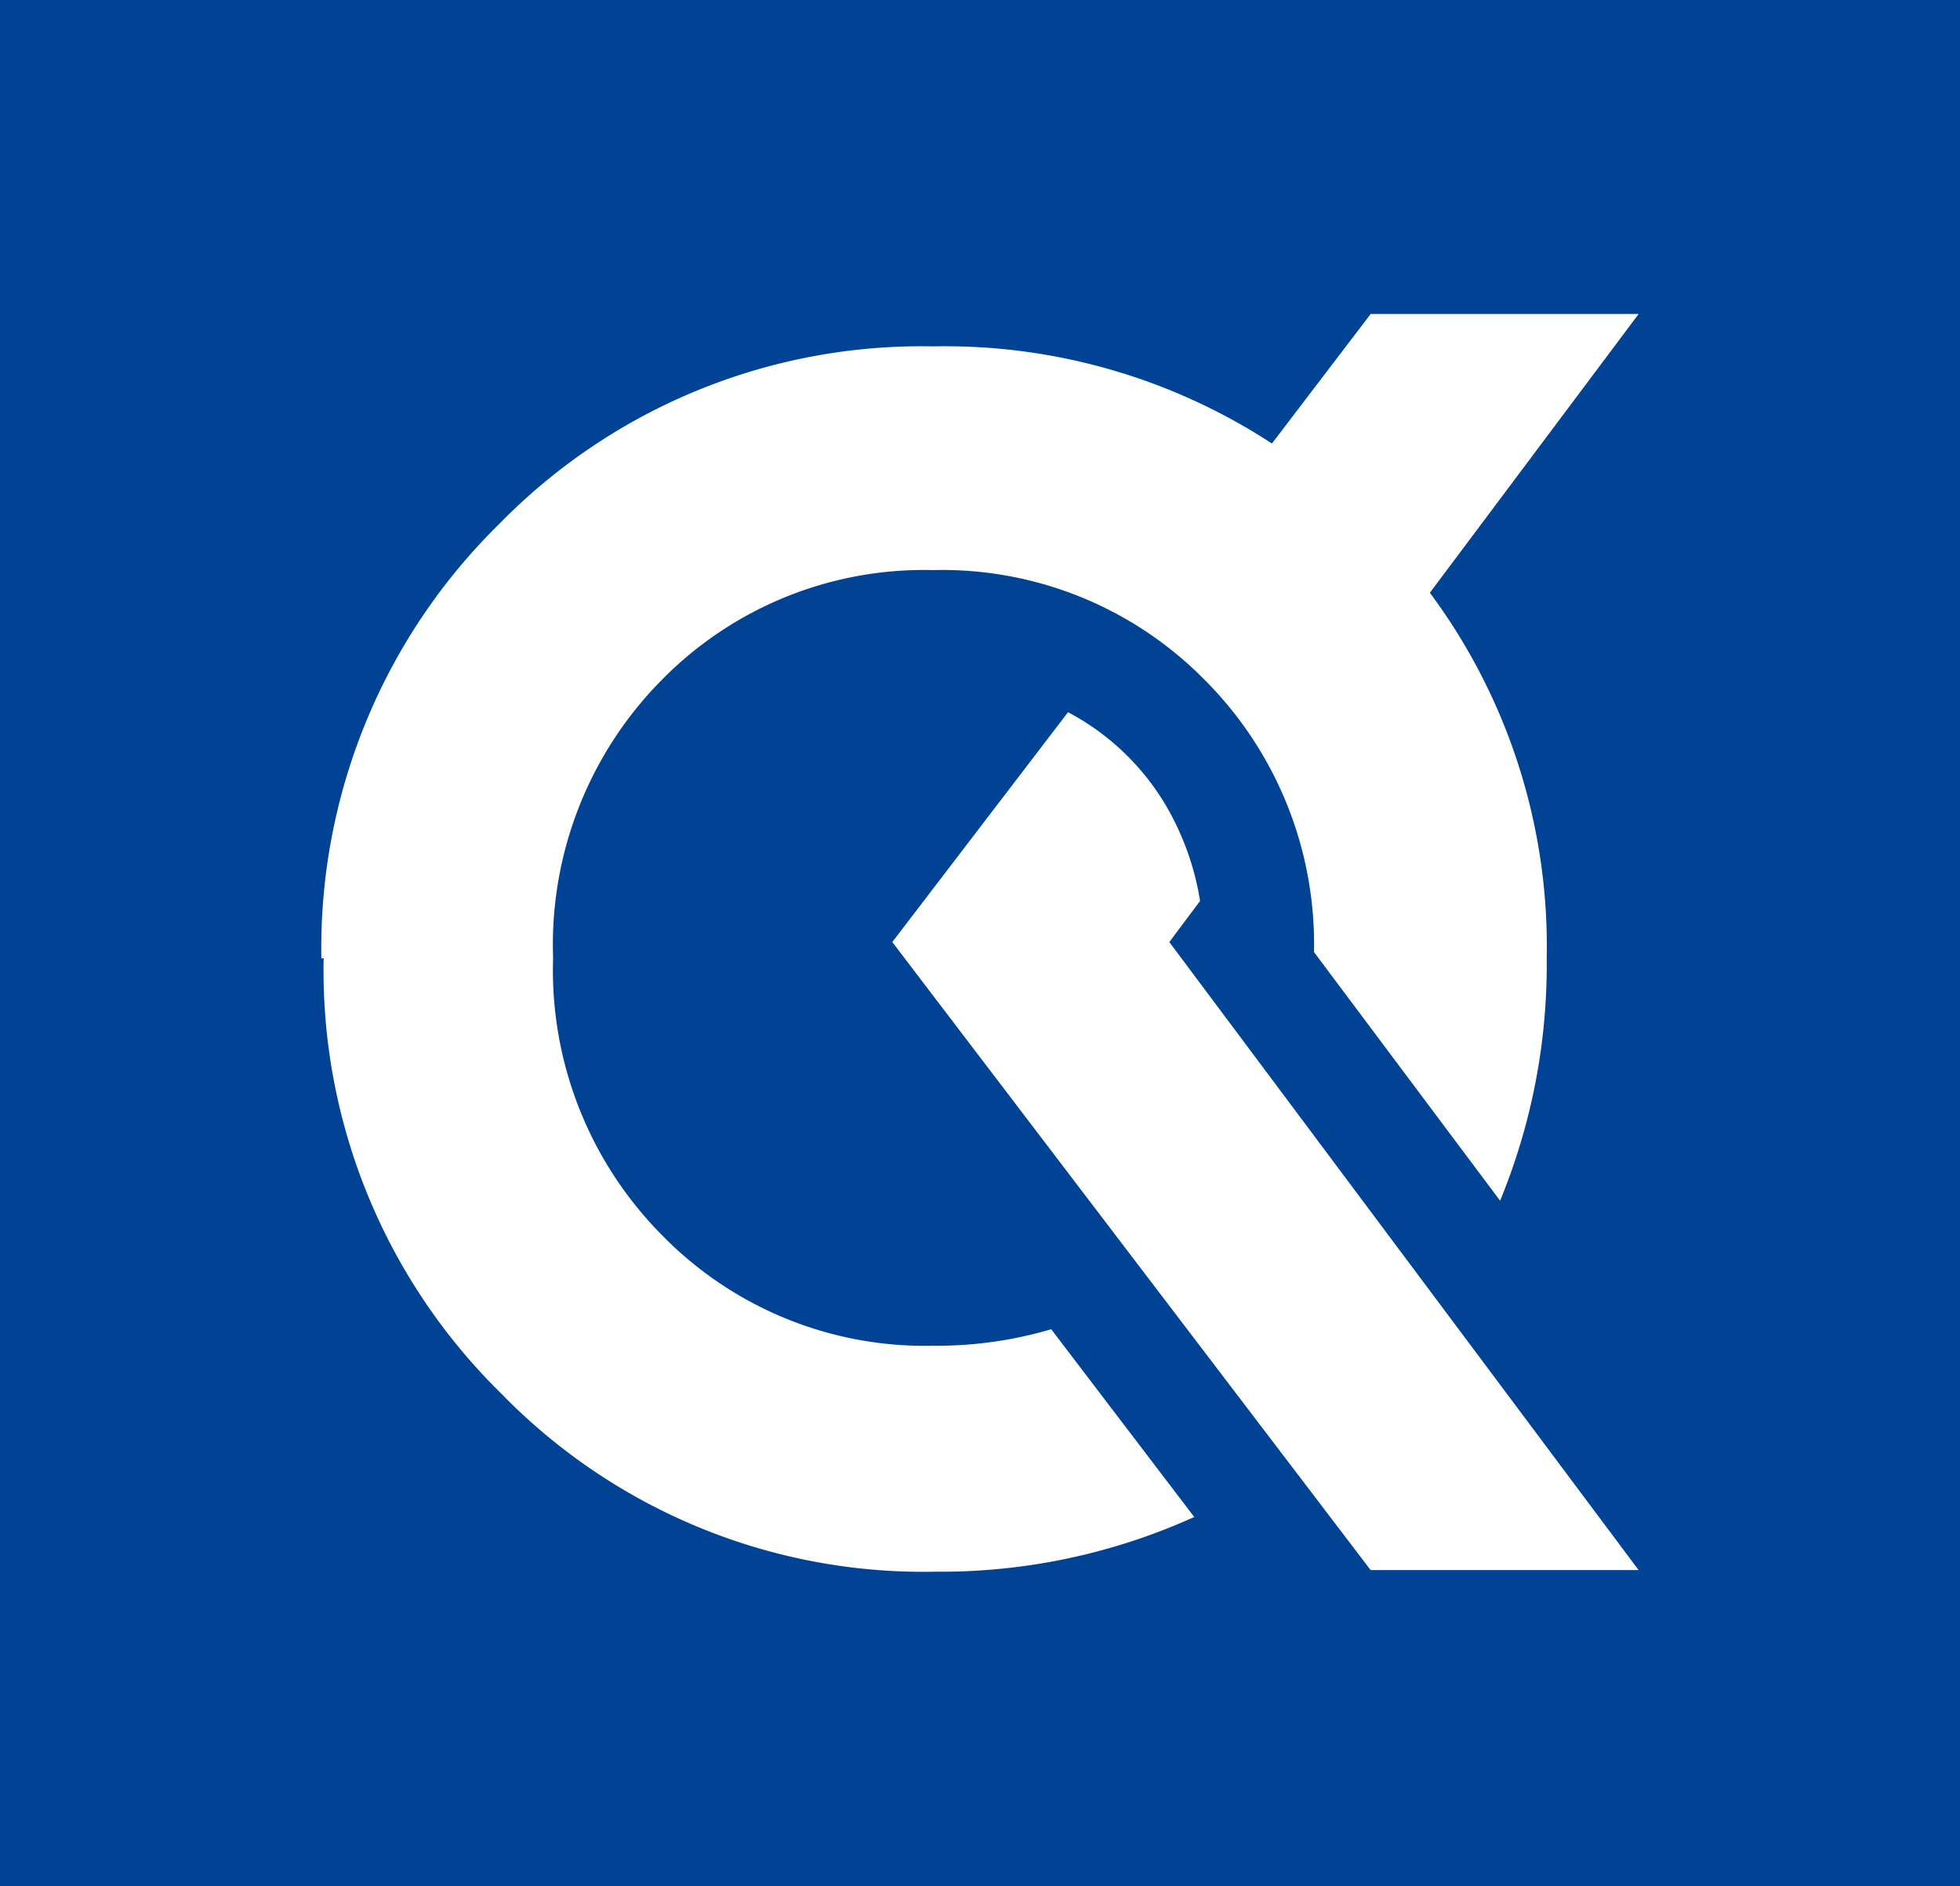 <?xml version="1.0" encoding="UTF-8"?> <svg xmlns="http://www.w3.org/2000/svg" viewBox="0 0 60.56 58.27"> <defs> <style>.cls-1{fill:#004394;}.cls-2{fill:#fff;fill-rule:evenodd;}</style> </defs> <g id="Слой_2" data-name="Слой 2"> <g id="Слой_1-2" data-name="Слой 1"> <rect class="cls-1" width="60.56" height="58.27"></rect> <path class="cls-2" d="M33,22,27.57,29.1,42.35,48.5h8.28L36.13,29.1l.95-1.27a8.43,8.43,0,0,0-.7-2.27A7.67,7.67,0,0,0,33,22Zm-23,7.59a18.31,18.31,0,0,0,5.49,13.46,18.21,18.21,0,0,0,13.41,5.5,19,19,0,0,0,8-1.69l-4.42-5.8a12.47,12.47,0,0,1-3.62.51,11.36,11.36,0,0,1-8.38-3.39,11.62,11.62,0,0,1-3.39-8.59A11.62,11.62,0,0,1,20.45,21a11.36,11.36,0,0,1,8.38-3.39A11.38,11.38,0,0,1,37.22,21a11.55,11.55,0,0,1,3.38,8.41l5.75,7.68a19.13,19.13,0,0,0,1.44-7.5,18.3,18.3,0,0,0-3.61-11.28L50.63,9.7H42.35l-3.05,4a18.46,18.46,0,0,0-10.47-3,18.24,18.24,0,0,0-13.41,5.49A18.35,18.35,0,0,0,9.93,29.61Z"></path> </g> </g> </svg> 
